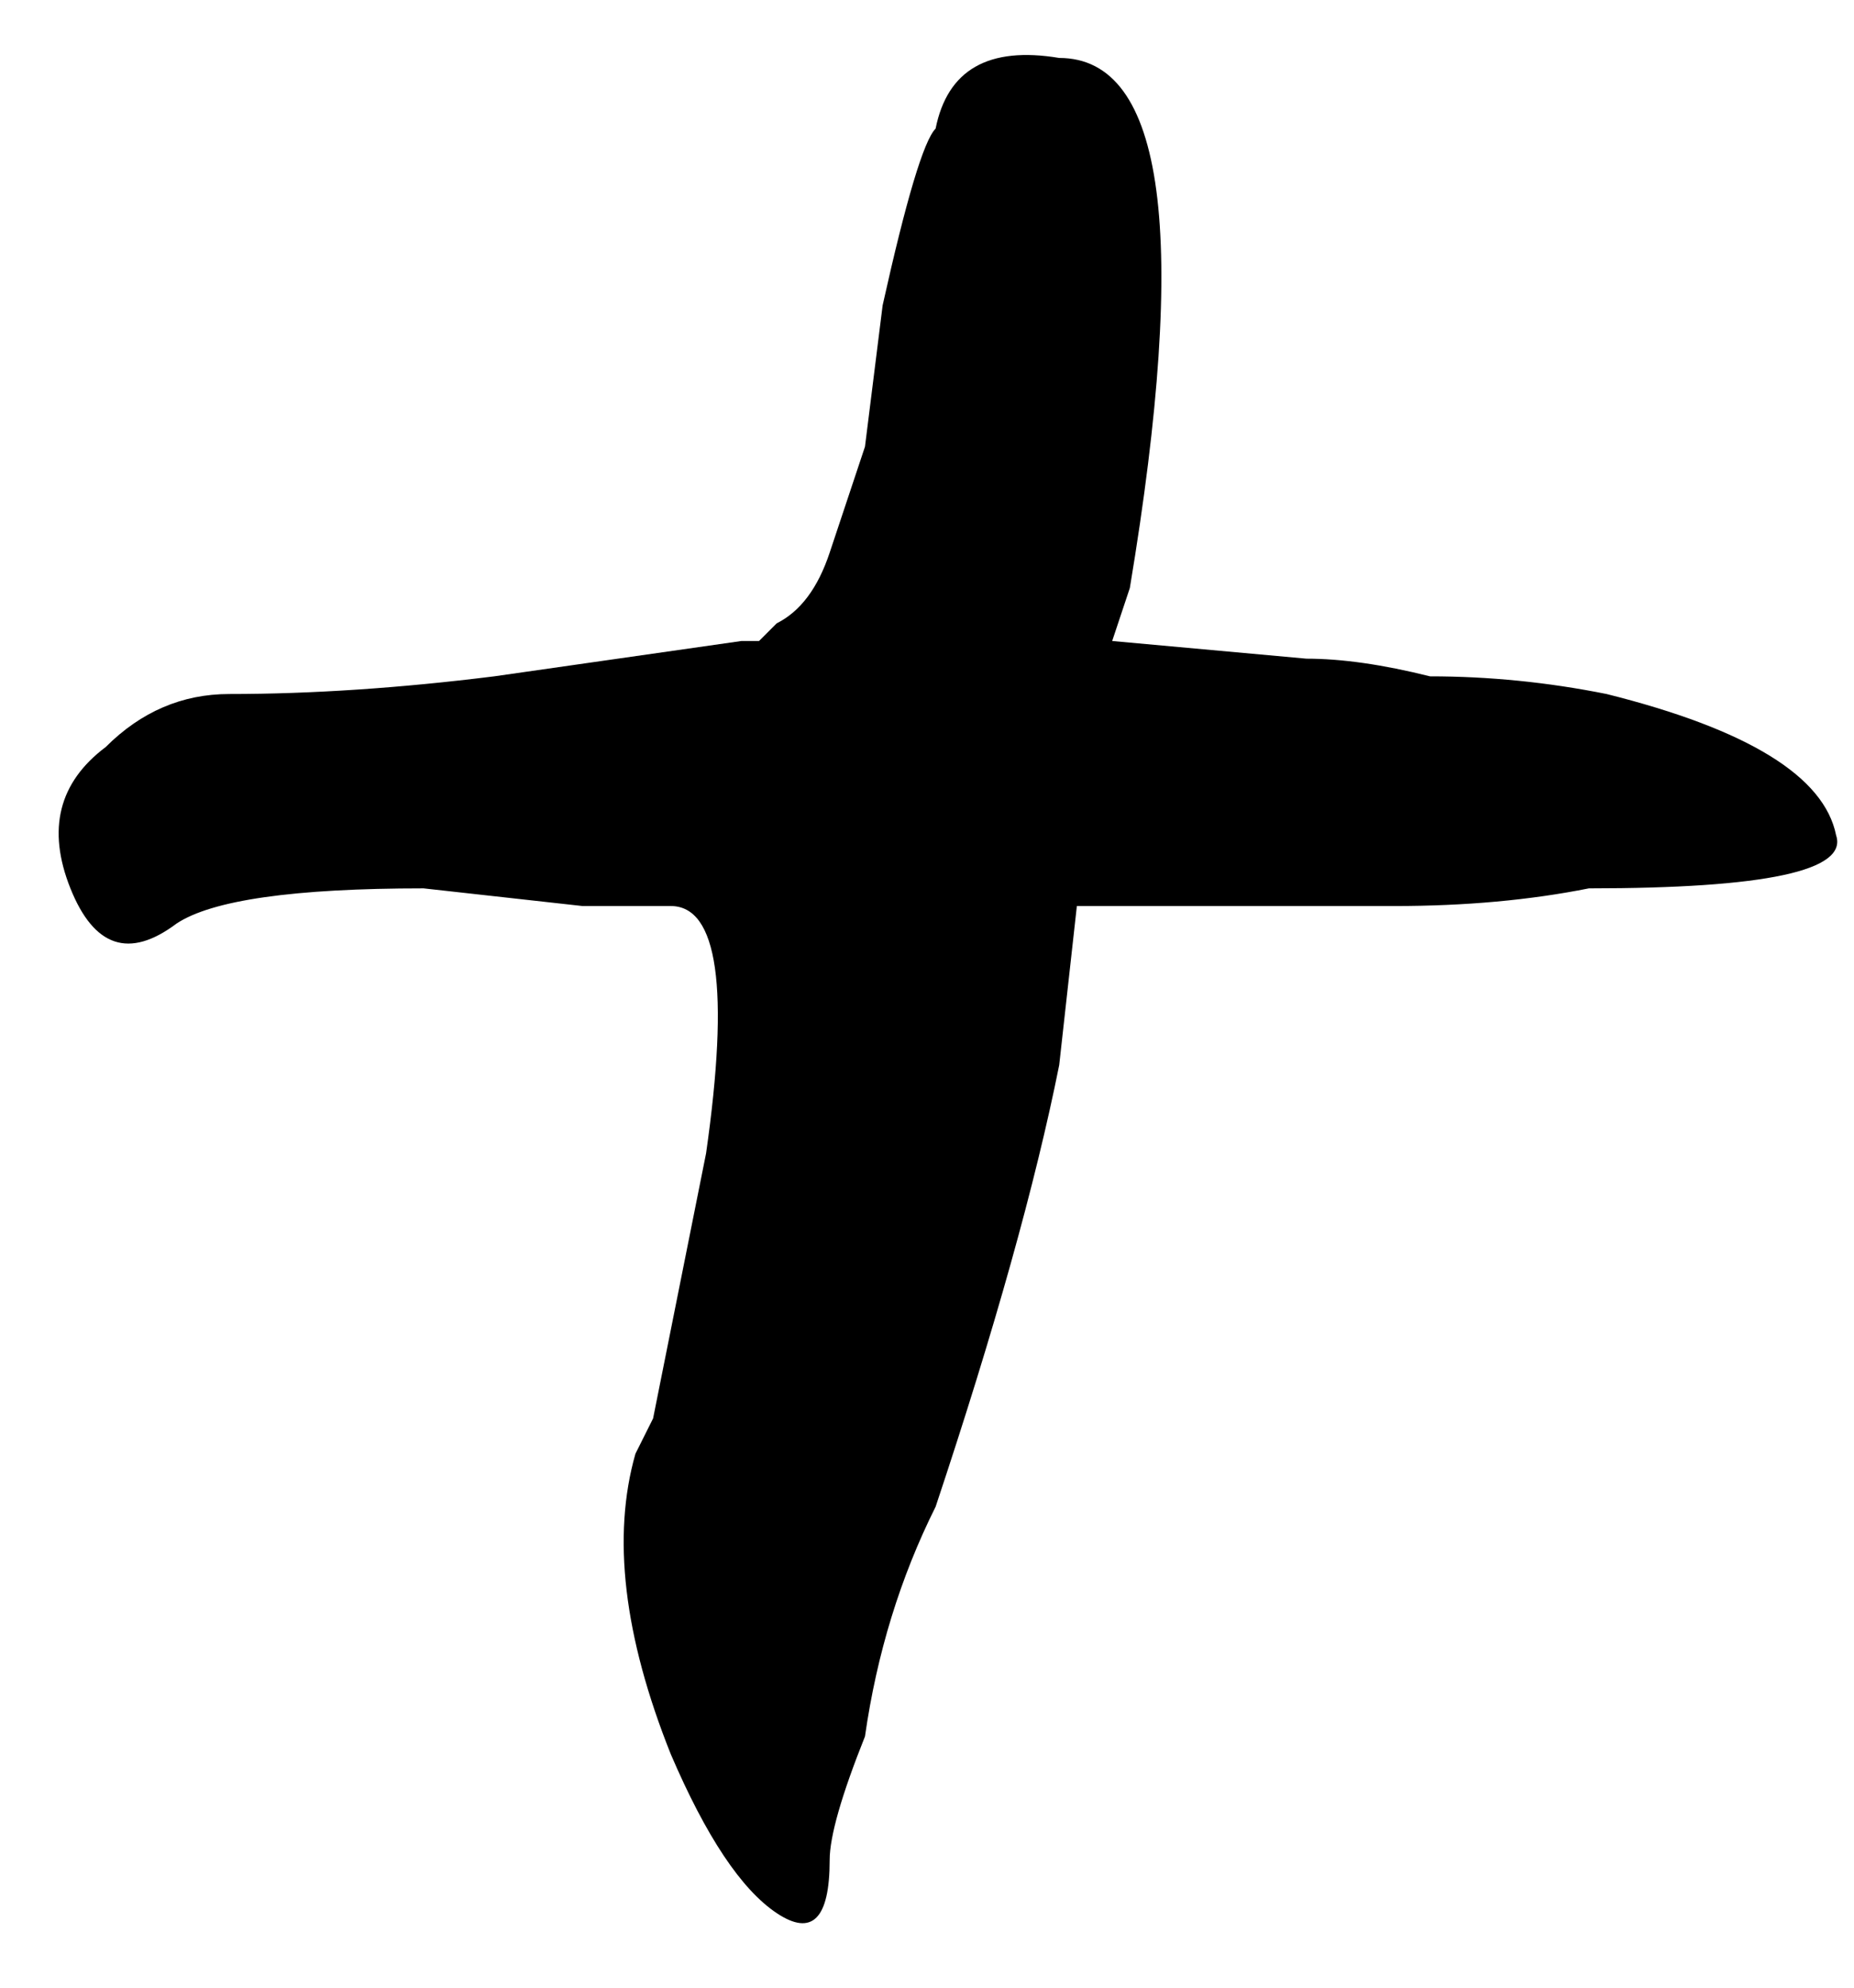 <?xml version="1.0" encoding="UTF-8"?> <svg xmlns="http://www.w3.org/2000/svg" width="42" height="45" viewBox="0 0 42 45" fill="none"><path d="M18.795 42.112C18.795 43.445 18.395 43.845 17.595 43.312C16.795 42.778 15.995 41.578 15.195 39.712C14.129 37.045 13.862 34.778 14.395 32.912L14.795 32.112L15.195 30.112C15.462 28.778 15.729 27.445 15.995 26.112C16.529 22.378 16.262 20.512 15.195 20.512H13.195L9.595 20.112C6.662 20.112 4.795 20.378 3.995 20.912C2.929 21.712 2.129 21.445 1.595 20.112C1.062 18.778 1.329 17.712 2.395 16.912C3.195 16.112 4.129 15.712 5.195 15.712C7.062 15.712 9.062 15.578 11.195 15.312L13.995 14.912L16.795 14.512H17.195L17.595 14.112C18.129 13.845 18.529 13.312 18.795 12.512L19.595 10.112L19.995 6.912C20.529 4.512 20.929 3.178 21.195 2.912C21.462 1.578 22.395 1.045 23.995 1.312C26.395 1.312 26.929 5.312 25.595 13.312L25.195 14.512L29.595 14.912C30.395 14.912 31.329 15.045 32.395 15.312C33.729 15.312 35.062 15.445 36.395 15.712C39.595 16.512 41.329 17.578 41.595 18.912C41.862 19.712 39.995 20.112 35.995 20.112C34.662 20.378 33.195 20.512 31.595 20.512H24.395L23.995 24.112C23.462 26.778 22.529 30.112 21.195 34.112C20.395 35.712 19.862 37.445 19.595 39.312C19.062 40.645 18.795 41.578 18.795 42.112Z" fill="black"></path></svg> 